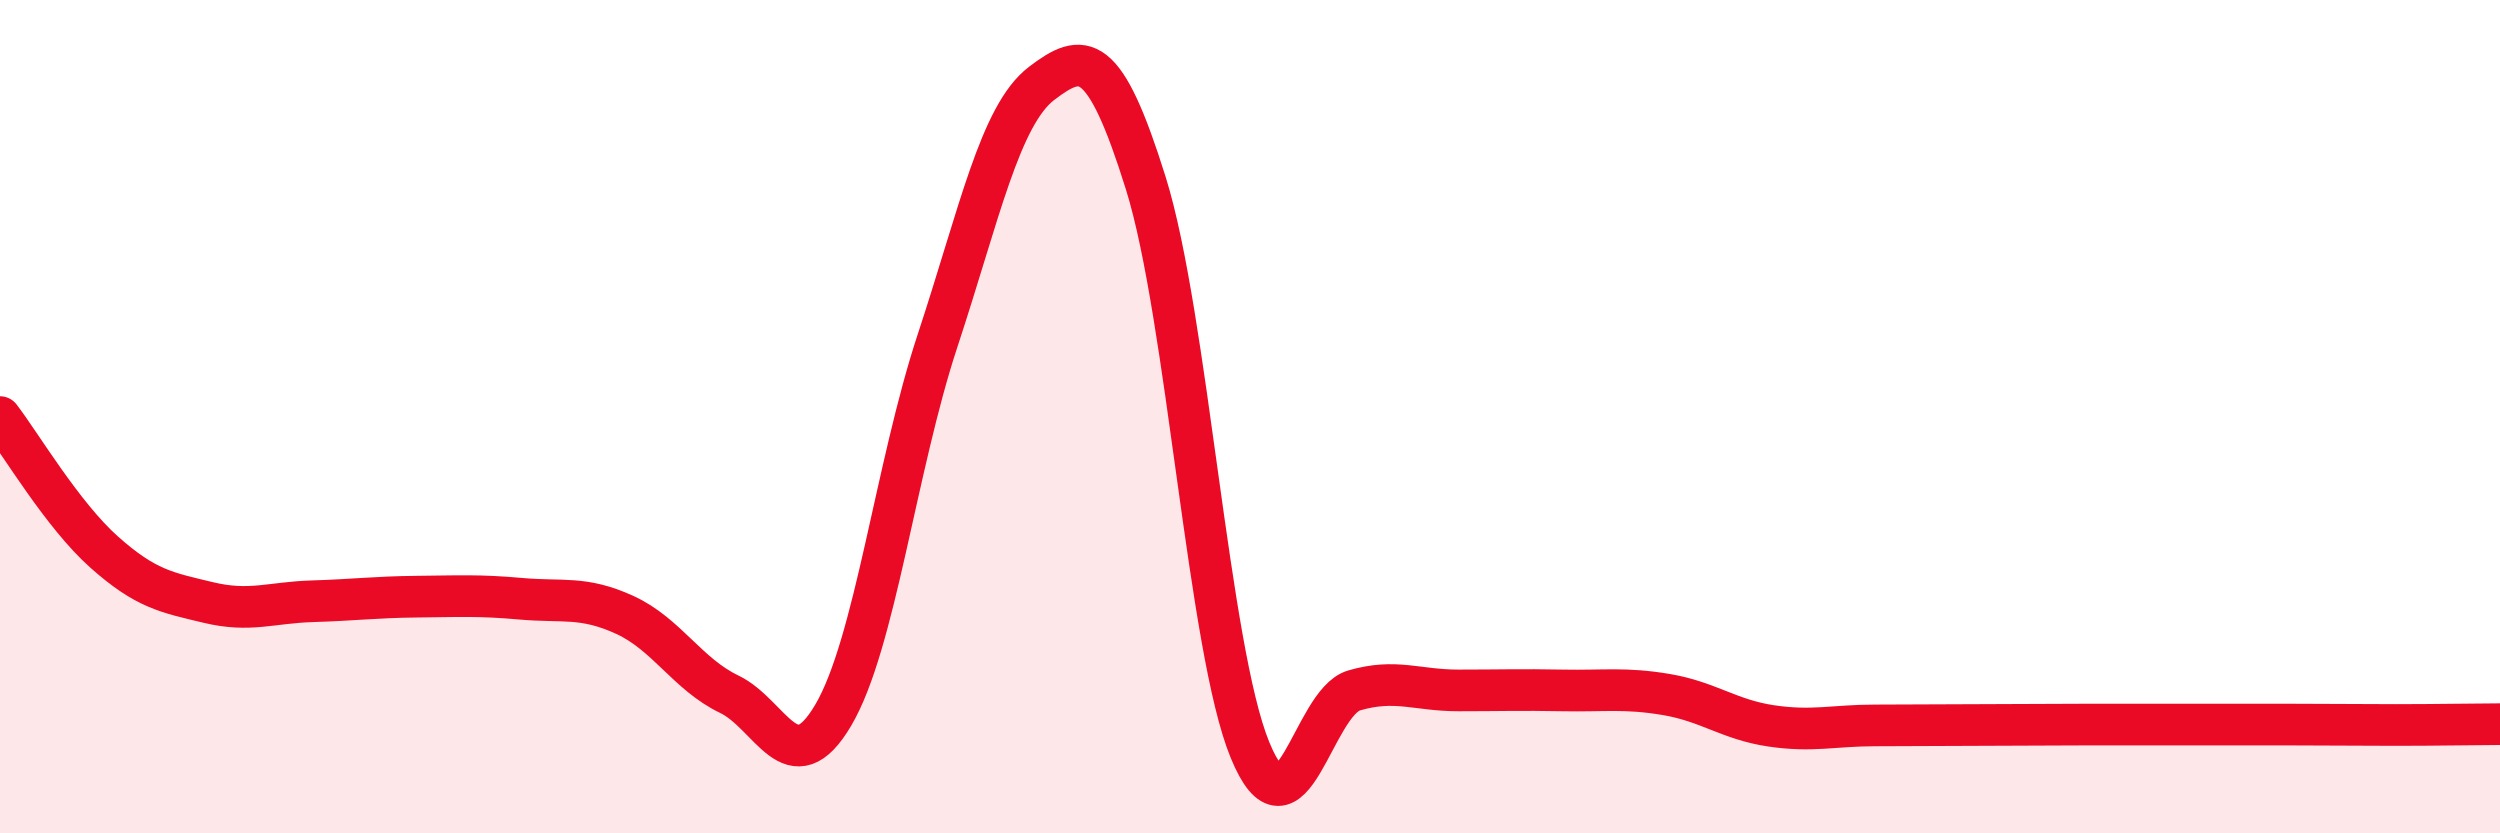 
    <svg width="60" height="20" viewBox="0 0 60 20" xmlns="http://www.w3.org/2000/svg">
      <path
        d="M 0,10.01 C 0.5,10.66 1.5,12.36 2.5,13.25 C 3.5,14.14 4,14.22 5,14.46 C 6,14.7 6.5,14.46 7.5,14.43 C 8.5,14.4 9,14.33 10,14.32 C 11,14.31 11.5,14.28 12.5,14.37 C 13.5,14.46 14,14.3 15,14.76 C 16,15.22 16.5,16.18 17.5,16.66 C 18.5,17.14 19,18.86 20,17.16 C 21,15.46 21.5,11.21 22.5,8.18 C 23.5,5.15 24,2.76 25,2 C 26,1.24 26.5,1.2 27.5,4.4 C 28.5,7.6 29,15.57 30,18 C 31,20.43 31.5,16.86 32.5,16.57 C 33.5,16.28 34,16.57 35,16.57 C 36,16.57 36.5,16.55 37.5,16.57 C 38.5,16.59 39,16.5 40,16.67 C 41,16.84 41.5,17.27 42.5,17.42 C 43.5,17.57 44,17.41 45,17.41 C 46,17.41 46.5,17.4 47.5,17.4 C 48.5,17.4 49,17.39 50,17.39 C 51,17.39 51.5,17.39 52.5,17.39 C 53.5,17.39 54,17.39 55,17.39 C 56,17.39 56.5,17.4 57.5,17.4 C 58.5,17.4 59.5,17.38 60,17.38L60 20L0 20Z"
        fill="#EB0A25"
        opacity="0.1"
        stroke-linecap="round"
        stroke-linejoin="round"
      />
      <path
        d="M 0,10.01 C 0.5,10.66 1.5,12.36 2.5,13.25 C 3.5,14.14 4,14.22 5,14.46 C 6,14.7 6.5,14.46 7.5,14.43 C 8.5,14.4 9,14.33 10,14.32 C 11,14.31 11.5,14.28 12.5,14.37 C 13.5,14.46 14,14.3 15,14.76 C 16,15.22 16.5,16.18 17.5,16.66 C 18.5,17.14 19,18.86 20,17.16 C 21,15.46 21.5,11.21 22.5,8.18 C 23.5,5.15 24,2.76 25,2 C 26,1.24 26.5,1.2 27.5,4.4 C 28.5,7.6 29,15.57 30,18 C 31,20.43 31.5,16.86 32.5,16.57 C 33.5,16.28 34,16.57 35,16.57 C 36,16.57 36.5,16.55 37.5,16.57 C 38.5,16.59 39,16.5 40,16.67 C 41,16.84 41.5,17.27 42.5,17.42 C 43.5,17.57 44,17.41 45,17.41 C 46,17.41 46.5,17.4 47.5,17.4 C 48.5,17.4 49,17.39 50,17.39 C 51,17.39 51.5,17.39 52.5,17.39 C 53.5,17.39 54,17.39 55,17.39 C 56,17.39 56.5,17.4 57.5,17.4 C 58.5,17.4 59.5,17.38 60,17.38"
        stroke="#EB0A25"
        stroke-width="1"
        fill="none"
        stroke-linecap="round"
        stroke-linejoin="round"
      />
    </svg>
  